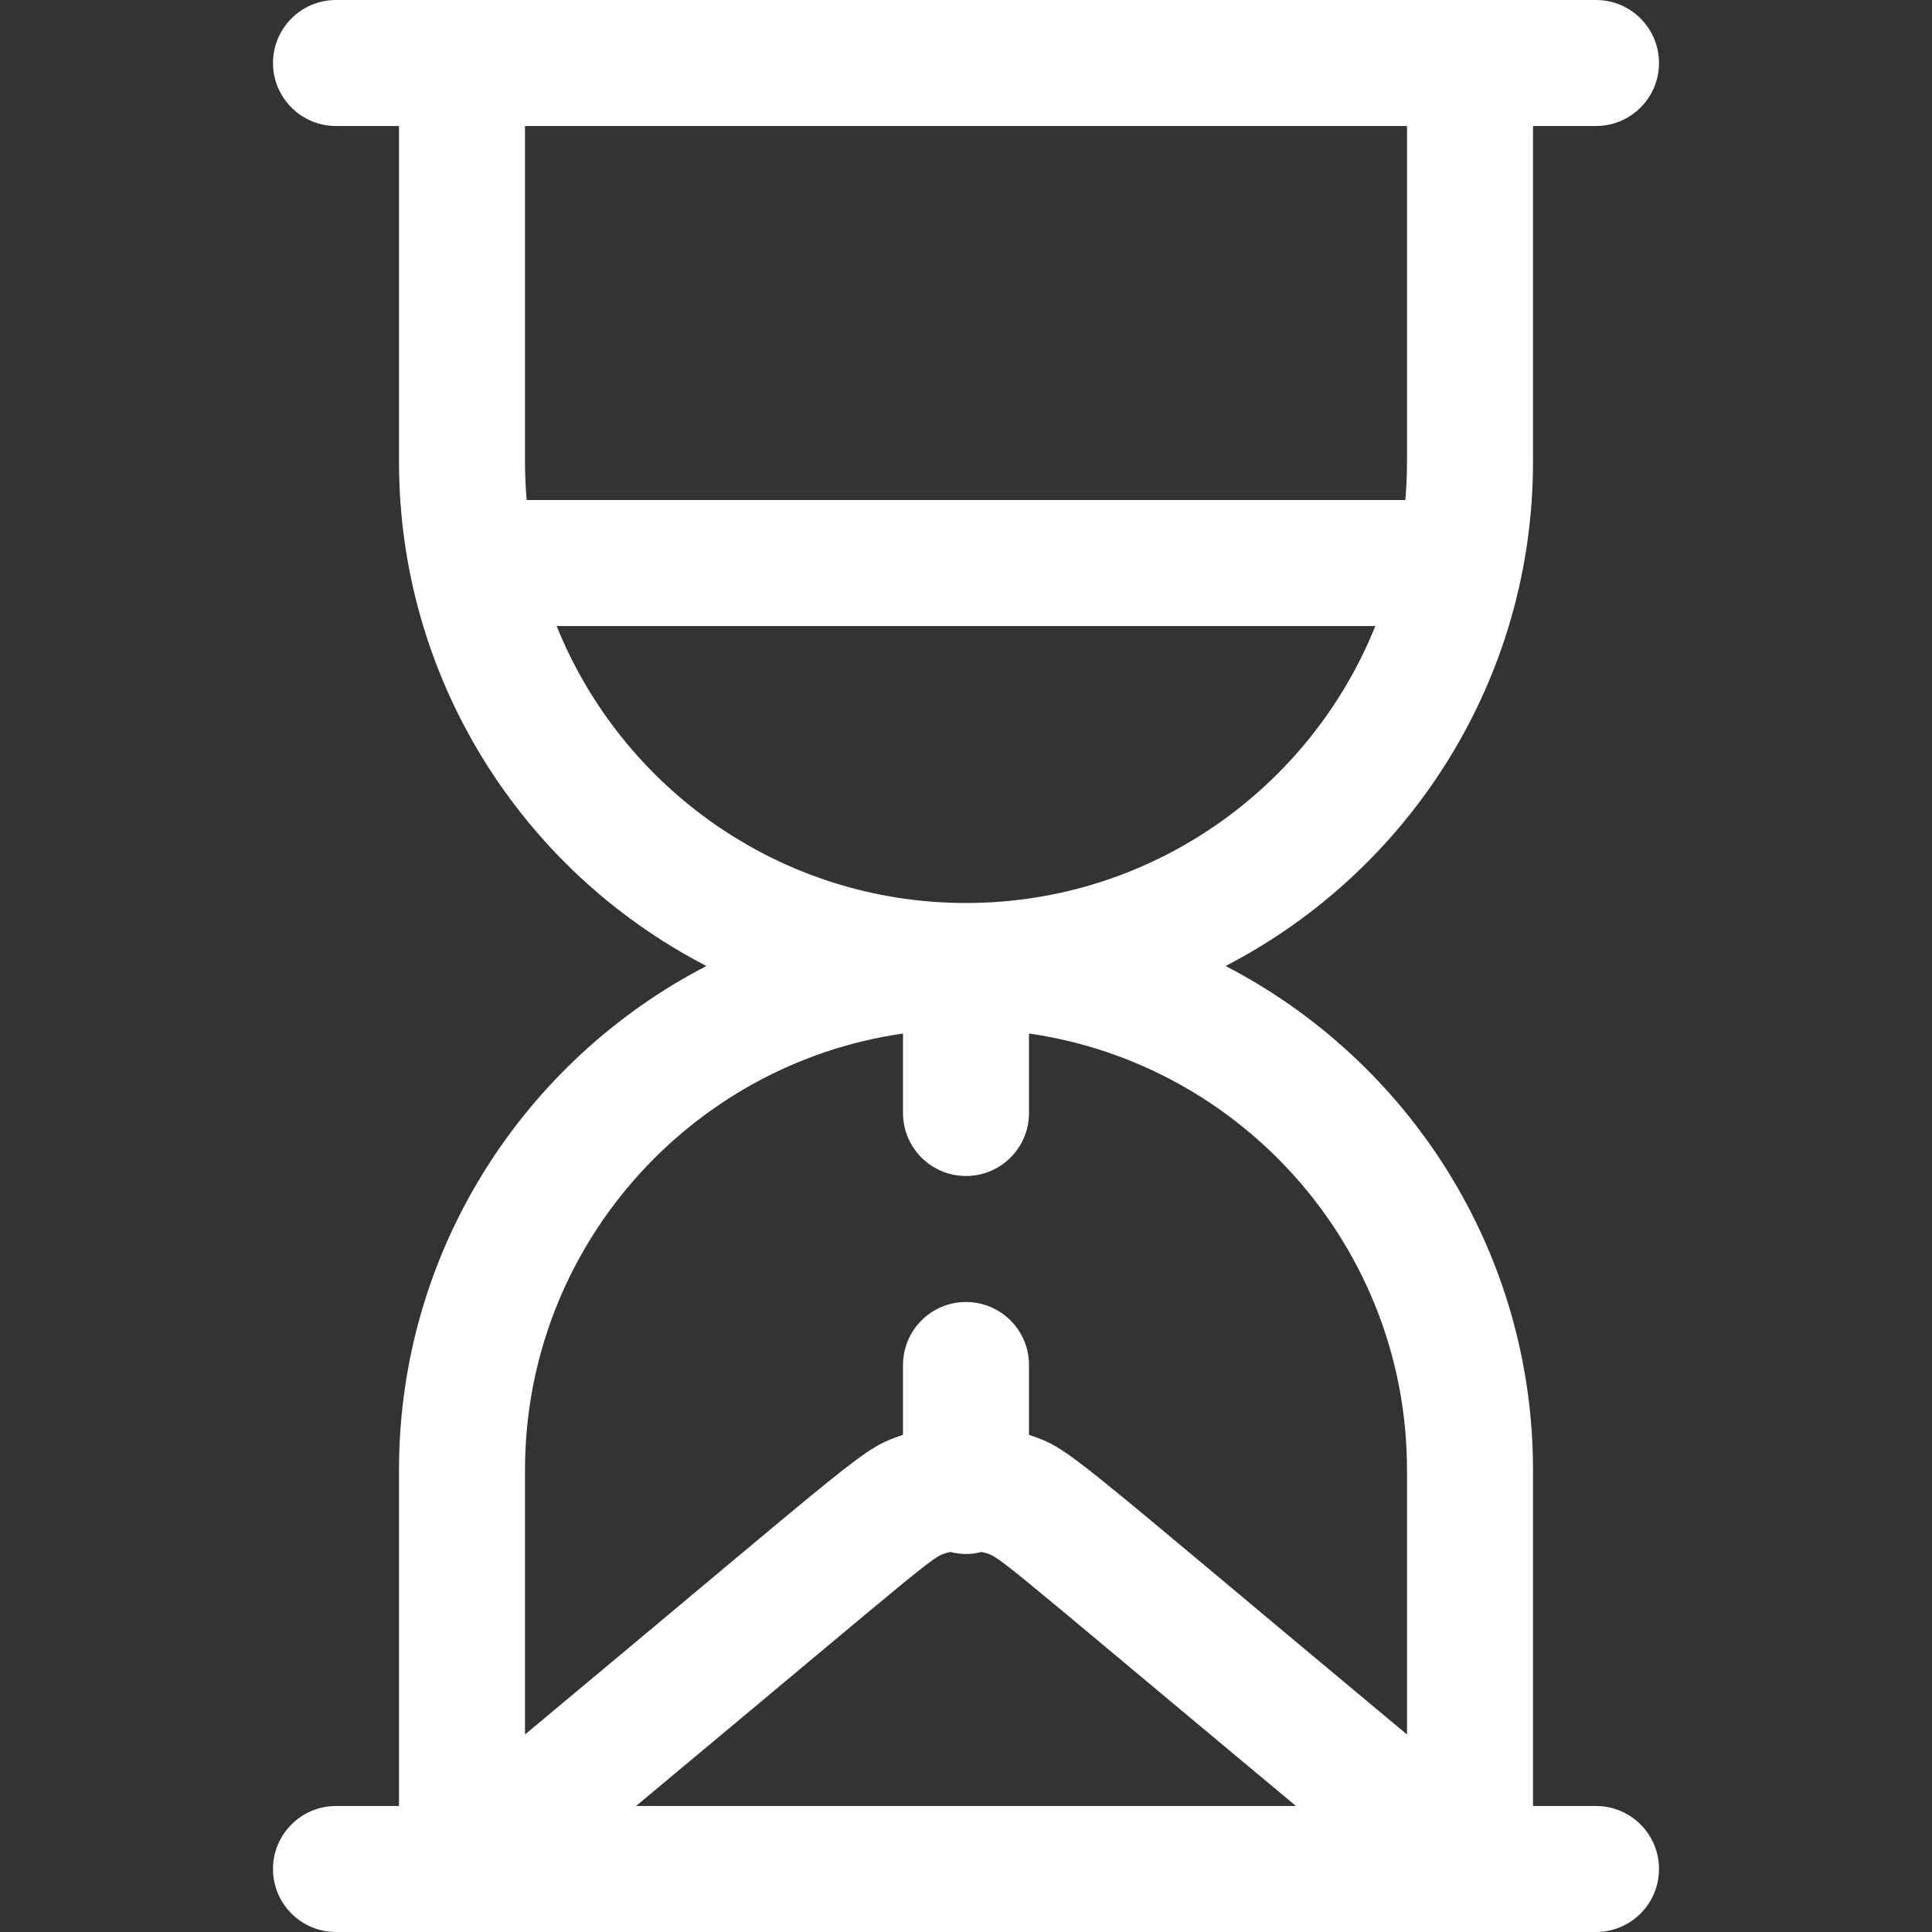 <!DOCTYPE svg PUBLIC "-//W3C//DTD SVG 1.1//EN" "http://www.w3.org/Graphics/SVG/1.1/DTD/svg11.dtd">
<!-- Uploaded to: SVG Repo, www.svgrepo.com, Transformed by: SVG Repo Mixer Tools -->
<svg fill="#ffffff" height="800px" width="800px" version="1.1" id="Layer_1" xmlns="http://www.w3.org/2000/svg" xmlns:xlink="http://www.w3.org/1999/xlink" viewBox="0 0 512 512" xml:space="preserve">
<rect x="0" y="0" width="512" height="512" fill="#333333" stroke="none"/>
<g id="SVGRepo_bgCarrier" stroke-width="0"/>
<g id="SVGRepo_tracerCarrier" stroke-linecap="round" stroke-linejoin="round"/>
<g id="SVGRepo_iconCarrier"> <g> <g> <path d="M422.957,478.609h-16.696v-89.044c0-58.08-33.125-108.564-81.473-133.565c48.834-25.253,81.473-76.015,81.473-133.565 V33.391h16.696c9.22,0,16.696-7.475,16.696-16.696S432.177,0,422.957,0c-9.08,0-325.108,0-333.913,0 c-9.22,0-16.696,7.475-16.696,16.696s7.475,16.696,16.696,16.696h16.696v89.044c0,56.875,32.002,107.984,81.473,133.565 c-48.347,25.001-81.473,75.485-81.473,133.565v89.044H89.044c-9.22,0-16.696,7.475-16.696,16.696S79.823,512,89.044,512 c8.802,0,324.662,0,333.913,0c9.22,0,16.696-7.475,16.696-16.696S432.177,478.609,422.957,478.609z M139.13,122.435V33.391H372.87 v89.044c0,3.394-0.154,6.753-0.44,10.074H139.57C139.284,129.188,139.13,125.828,139.13,122.435z M147.518,165.9h216.964 c-17.283,42.98-59.394,73.404-108.483,73.404S164.801,208.88,147.518,165.9z M168.549,478.609 c83.423-69.518,78.245-66.023,83.322-67.318c2.798,0.713,5.454,0.715,8.257,0c5.078,1.294-0.1-2.2,83.322,67.318H168.549z M372.87,459.658c-92.345-76.954-88.883-75.431-100.174-79.421v-18.498c0-9.22-7.475-16.696-16.696-16.696 s-16.696,7.475-16.696,16.696v18.499c-11.404,4.03-8.095,2.689-100.174,79.421v-70.094c0-58.773,43.612-107.546,100.174-115.672 v21.063c0,9.22,7.475,16.696,16.696,16.696s16.696-7.475,16.696-16.696v-21.063c56.562,8.126,100.174,56.899,100.174,115.672 V459.658z"/> </g> </g> </g>
</svg>
